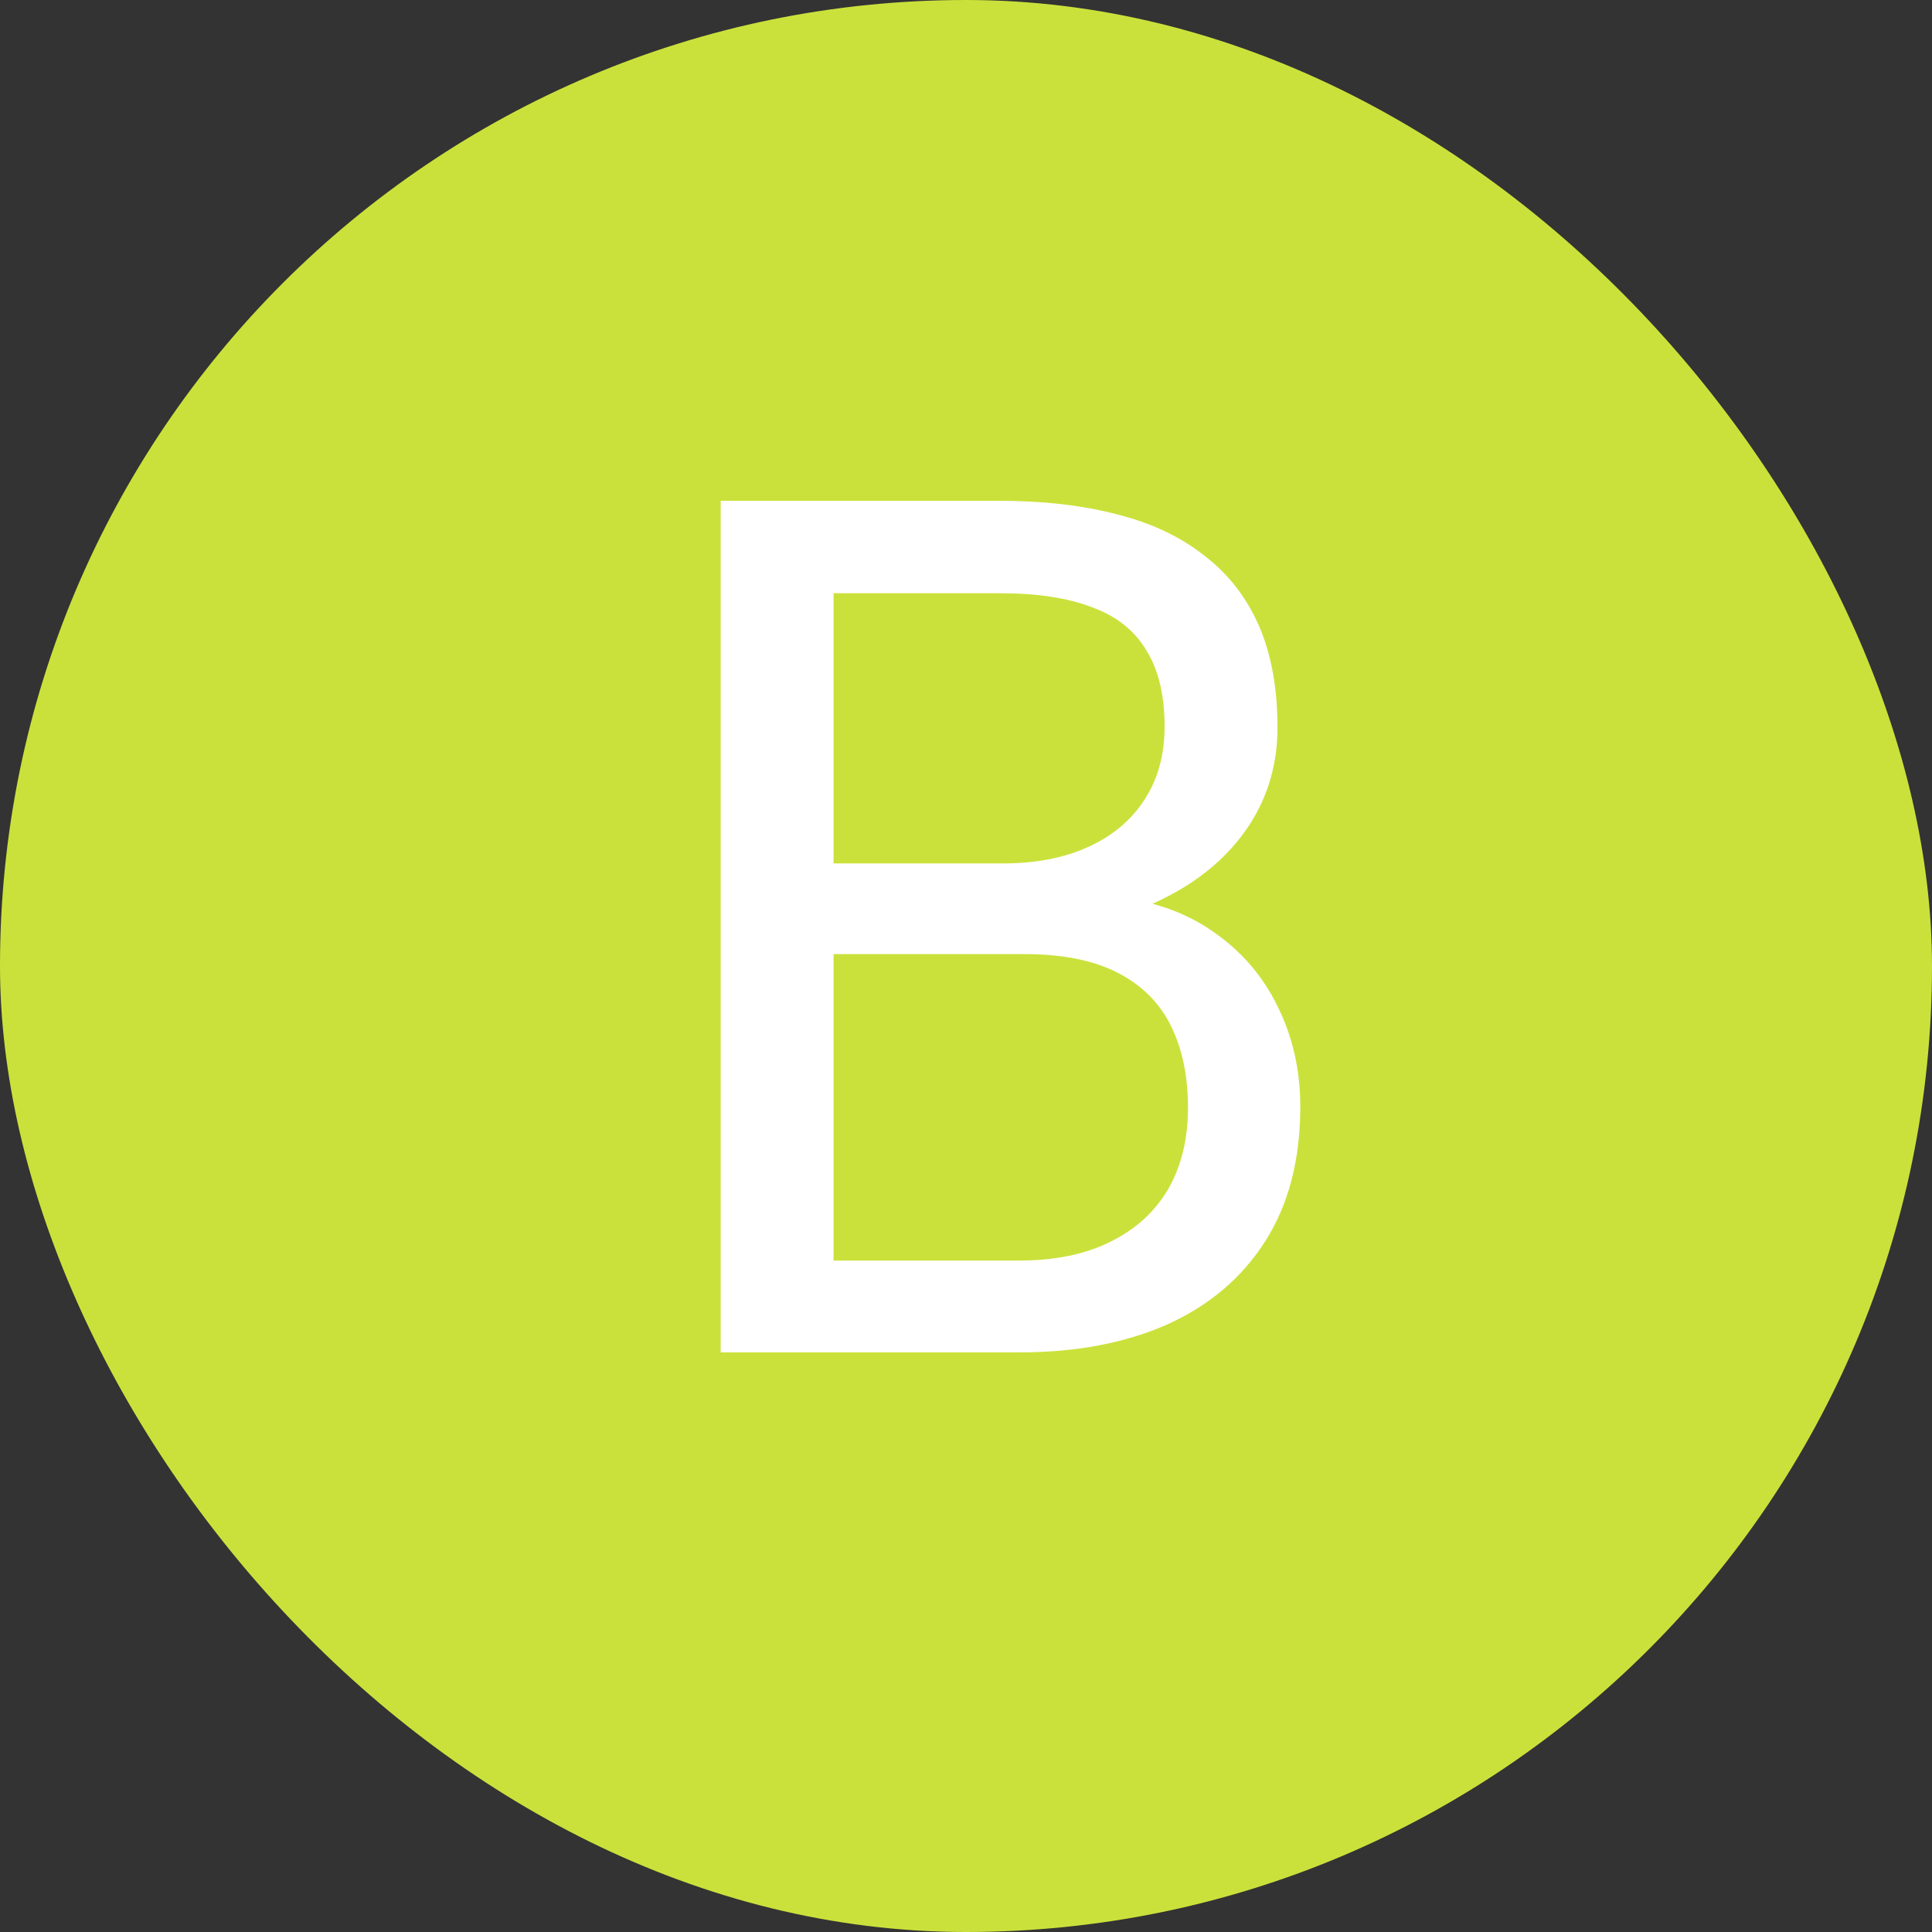 <svg width="100" height="100" viewBox="0 0 100 100" fill="none" xmlns="http://www.w3.org/2000/svg">
<rect x="0" y="0" width="100" height="100" fill="#333333" stroke="none"/>
<rect width="100" height="100" rx="50" fill="#CBE13B"/>
<path d="M53.014 49.384H41.843L41.782 44.691H51.924C53.599 44.691 55.062 44.409 56.313 43.844C57.565 43.279 58.533 42.471 59.22 41.422C59.926 40.352 60.279 39.081 60.279 37.607C60.279 35.993 59.967 34.681 59.341 33.672C58.735 32.643 57.797 31.896 56.525 31.432C55.274 30.947 53.68 30.705 51.742 30.705H43.145V70H37.302V25.922H51.742C54.003 25.922 56.021 26.154 57.797 26.618C59.573 27.062 61.077 27.769 62.308 28.737C63.559 29.686 64.507 30.897 65.153 32.37C65.799 33.843 66.122 35.609 66.122 37.668C66.122 39.484 65.658 41.129 64.73 42.602C63.801 44.056 62.509 45.246 60.855 46.175C59.22 47.103 57.302 47.699 55.102 47.961L53.014 49.384ZM52.741 70H39.542L42.842 65.247H52.741C54.598 65.247 56.172 64.924 57.464 64.278C58.776 63.633 59.775 62.724 60.461 61.554C61.147 60.363 61.49 58.96 61.49 57.346C61.49 55.711 61.198 54.298 60.612 53.107C60.027 51.917 59.109 50.998 57.857 50.352C56.606 49.707 54.992 49.384 53.014 49.384H44.688L44.749 44.691H56.132L57.373 46.387C59.492 46.568 61.288 47.174 62.762 48.203C64.235 49.212 65.355 50.504 66.122 52.078C66.909 53.652 67.303 55.388 67.303 57.285C67.303 60.03 66.697 62.351 65.486 64.248C64.296 66.125 62.61 67.558 60.431 68.547C58.251 69.516 55.688 70 52.741 70Z" fill="white"/>
</svg>
